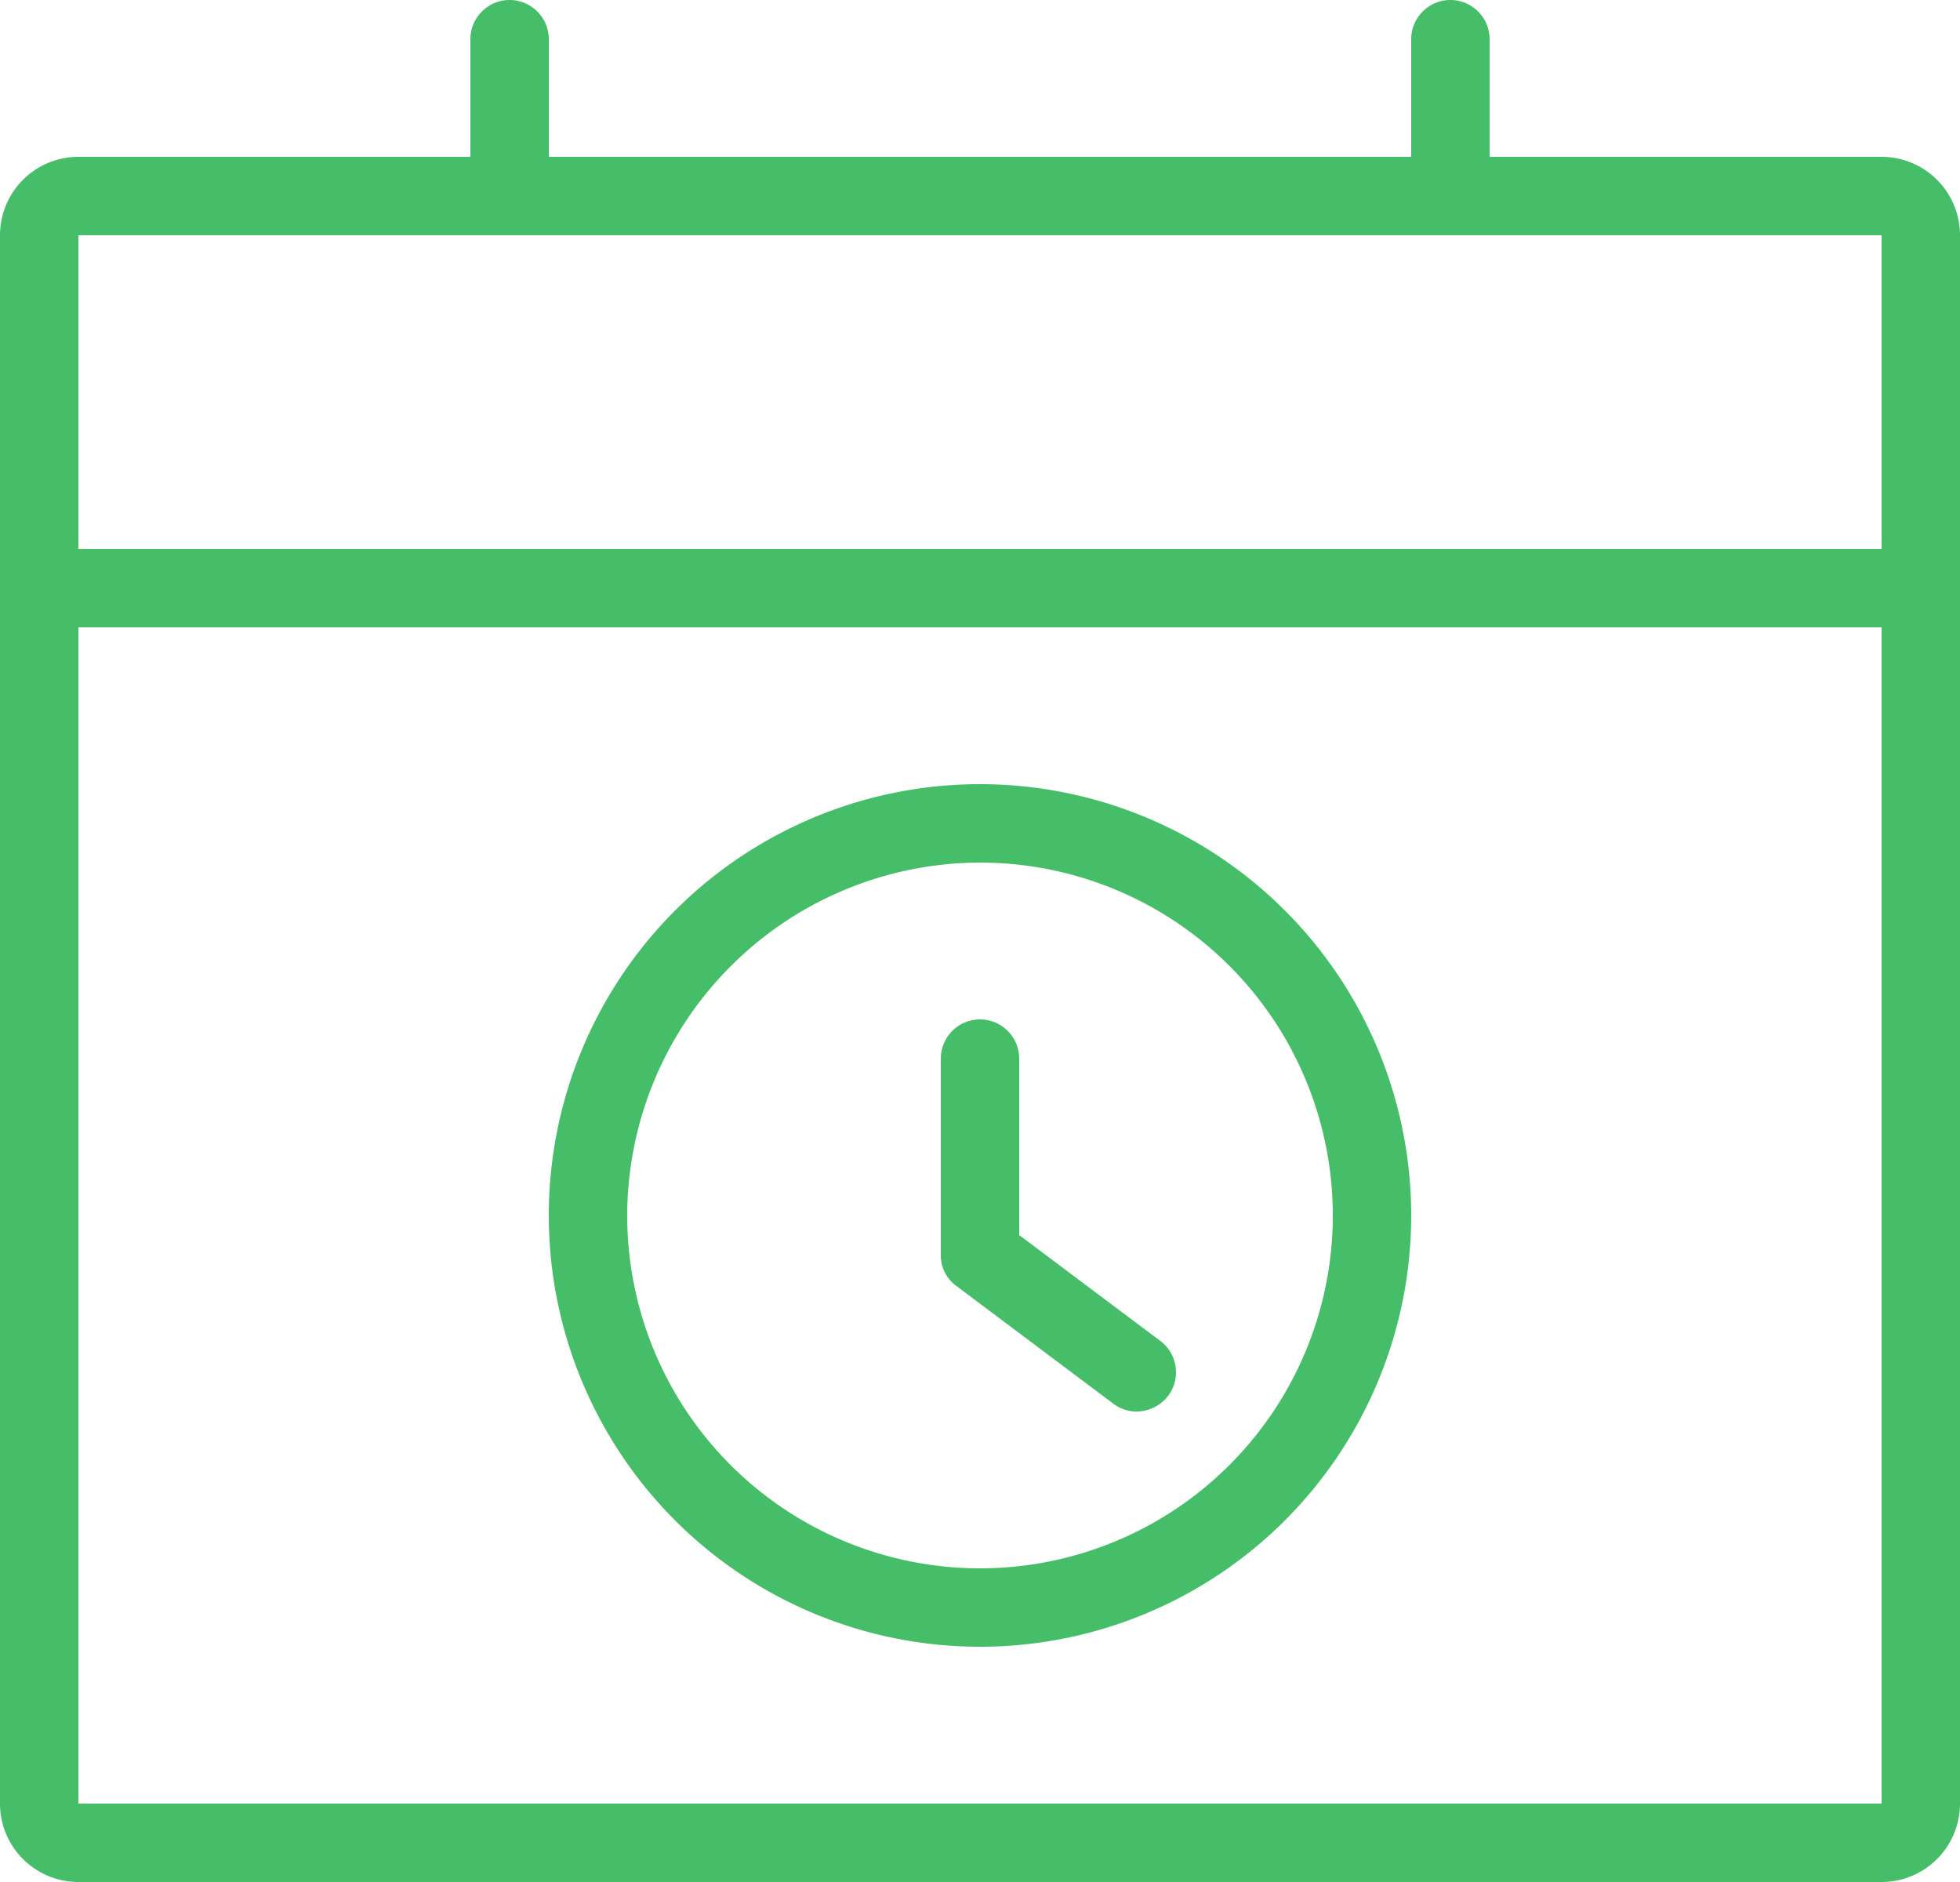 <svg xmlns="http://www.w3.org/2000/svg" viewBox="0 0 25 24"><defs><style>.cls-1{fill:#46be69;}</style></defs><g id="Layer_2" data-name="Layer 2"><g id="Budicon_2.0.1" data-name="Budicon 2.0.1"><g id="Time"><g id="budicon-schedule"><path class="cls-1" d="M24,2H19V.5a.5.5,0,0,0-1,0V2H7V.5a.5.5,0,0,0-1,0V2H1A1,1,0,0,0,0,3V23a1,1,0,0,0,1,1H24a1,1,0,0,0,1-1V3A1,1,0,0,0,24,2Zm0,21H1V8H24ZM24,7H1V3H24ZM12.5,21A5.5,5.5,0,1,0,7,15.5,5.5,5.5,0,0,0,12.5,21Zm0-10A4.5,4.5,0,1,1,8,15.5,4.51,4.51,0,0,1,12.5,11Zm-.3,5.4A.48.48,0,0,1,12,16V13.5a.5.5,0,0,1,1,0v2.25l1.8,1.35a.5.5,0,0,1,.1.7.51.51,0,0,1-.4.2.49.49,0,0,1-.3-.1Z"/></g></g></g></g></svg>